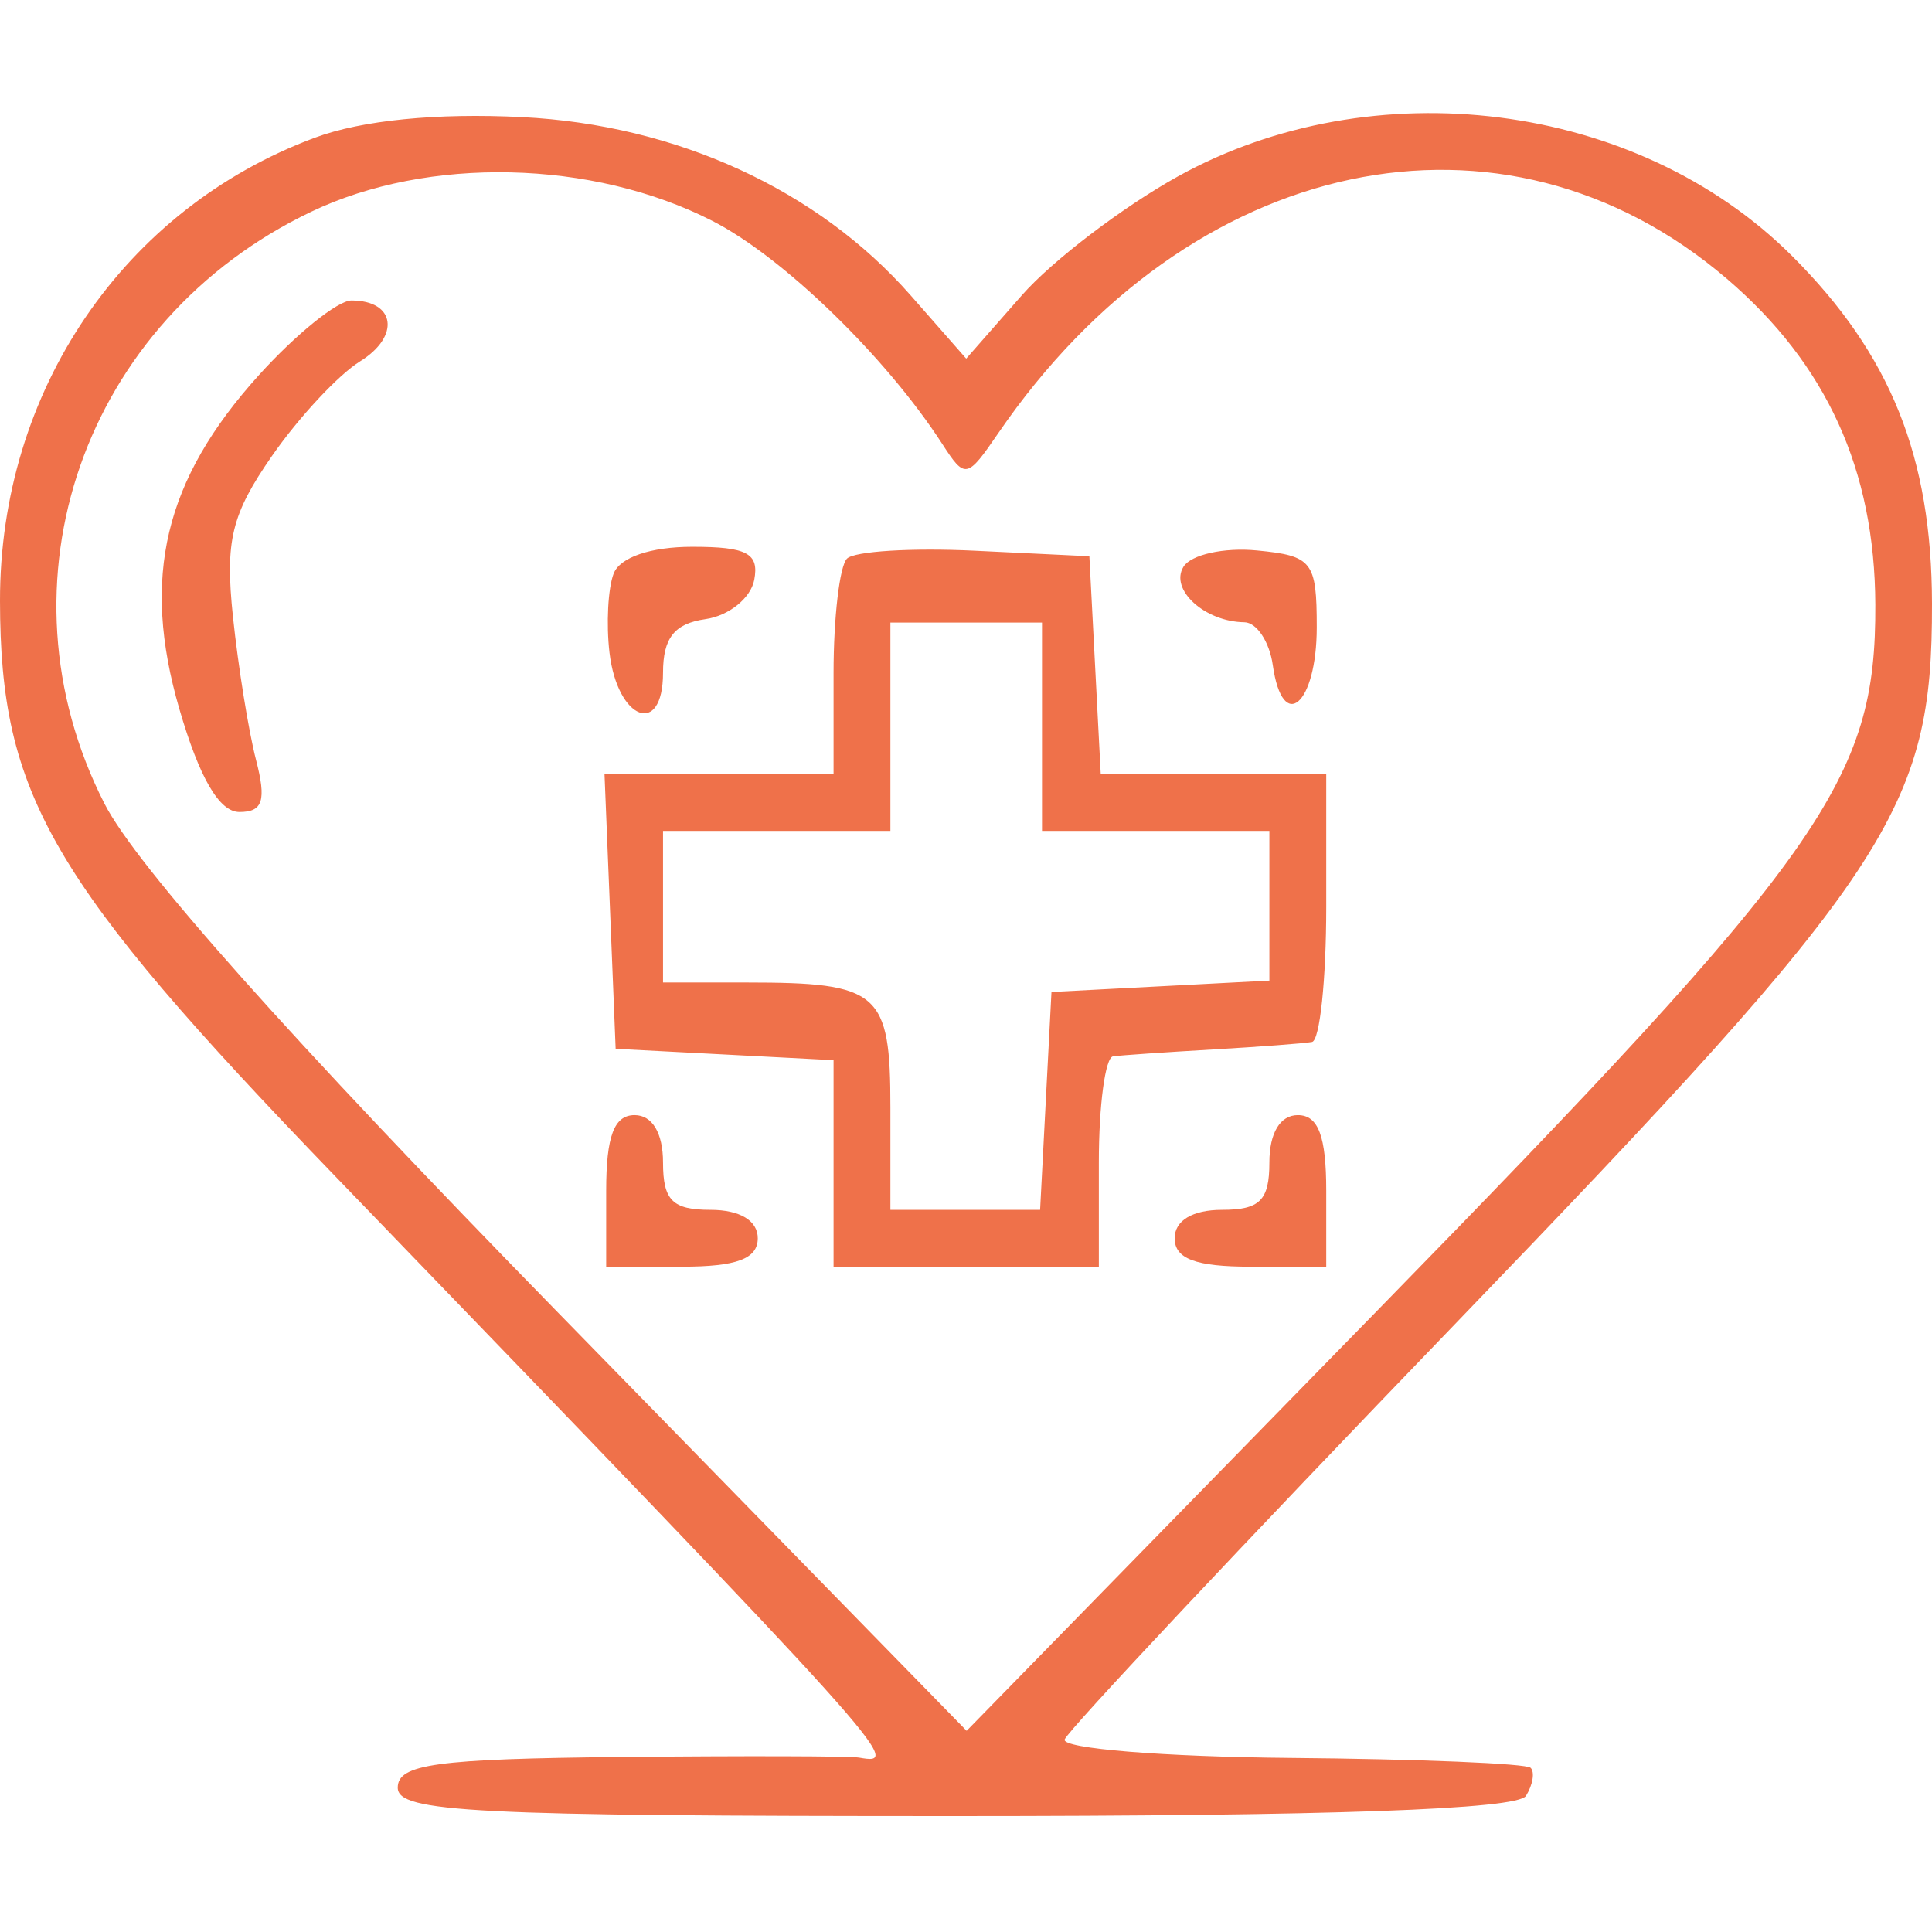 <?xml version="1.0" encoding="UTF-8"?> <svg xmlns="http://www.w3.org/2000/svg" width="100" height="100" viewBox="0 0 100 100" fill="none"><g clip-path="url(#clip0_1697_532)"><path fill-rule="evenodd" clip-rule="evenodd" d="M3.24826e-05 31.109C-0.017 20.237 6.387 10.815 16.298 7.127C18.728 6.223 22.594 5.839 27.028 6.062C35.021 6.464 42.33 9.817 47.136 15.289L50.011 18.563L52.886 15.289C54.467 13.489 58.108 10.716 60.977 9.126C71.029 3.561 84.702 5.196 92.773 13.264C97.858 18.349 99.986 23.642 100 31.242C100.02 41.907 97.919 45.08 75.324 68.521C64.368 79.886 55.271 89.568 55.107 90.035C54.943 90.503 60.211 90.933 66.814 90.99C73.416 91.048 79.001 91.279 79.225 91.502C79.448 91.725 79.34 92.379 78.984 92.954C78.55 93.657 68.856 94 49.462 94C24.449 94 20.587 93.803 20.587 92.529C20.587 91.311 22.573 91.039 32.111 90.942C38.45 90.878 44.008 90.892 44.463 90.973C46.759 91.38 46.391 90.971 17.34 60.871C2.607 45.605 0.015 41.156 3.24826e-05 31.109ZM16.104 10.961C4.326 16.592 -0.417 30.172 5.405 41.592C7.05 44.817 14.94 53.669 28.956 68.014L50.033 89.587L71.114 68.014C94.476 44.107 97.104 40.389 97.067 31.295C97.04 24.323 94.545 18.848 89.383 14.43C77.811 4.526 61.574 7.965 51.673 22.417C50.053 24.782 49.951 24.803 48.776 22.985C45.855 18.466 40.526 13.297 36.866 11.43C30.654 8.26 22.152 8.069 16.104 10.961ZM9.282 36.692C7.3 29.877 8.502 24.838 13.398 19.419C15.32 17.293 17.477 15.553 18.191 15.553C20.472 15.553 20.732 17.407 18.633 18.707C17.517 19.4 15.469 21.597 14.083 23.592C11.974 26.629 11.644 27.984 12.058 31.927C12.331 34.517 12.867 37.849 13.252 39.332C13.796 41.435 13.608 42.029 12.392 42.029C11.349 42.029 10.321 40.264 9.282 36.692ZM31.547 33.78C31.373 32.294 31.469 30.452 31.762 29.689C32.085 28.847 33.686 28.301 35.83 28.301C38.668 28.301 39.301 28.639 39.039 30.017C38.859 30.96 37.723 31.874 36.515 32.046C34.906 32.276 34.318 33.018 34.318 34.824C34.318 38.171 31.96 37.283 31.547 33.78ZM43.145 34.838C43.145 31.961 43.458 29.295 43.84 28.913C44.223 28.53 47.202 28.347 50.461 28.505L56.386 28.791L56.68 34.429L56.974 40.068H62.81H68.646V46.932C68.646 50.707 68.314 53.857 67.91 53.931C67.506 54.006 65.189 54.181 62.761 54.321C60.334 54.461 58.016 54.62 57.612 54.676C57.208 54.731 56.876 57.203 56.876 60.17V65.563H50.011H43.145V60.219V54.874L37.506 54.58L31.866 54.286L31.578 47.177L31.289 40.068H37.217H43.145V34.838ZM64.409 32.208C62.357 32.182 60.528 30.515 61.257 29.335C61.646 28.706 63.357 28.325 65.06 28.491C67.93 28.769 68.155 29.059 68.155 32.468C68.155 36.475 66.387 37.999 65.88 34.429C65.708 33.216 65.046 32.216 64.409 32.208ZM31.376 65.563V61.641C31.376 58.808 31.785 57.718 32.847 57.718C33.762 57.718 34.318 58.644 34.318 60.17C34.318 62.131 34.808 62.621 36.77 62.621C38.296 62.621 39.222 63.177 39.222 64.092C39.222 65.154 38.132 65.563 35.299 65.563H31.376ZM63.251 62.621C65.213 62.621 65.703 62.131 65.703 60.17C65.703 58.644 66.26 57.718 67.175 57.718C68.237 57.718 68.646 58.808 68.646 61.641V65.563H64.723C61.889 65.563 60.8 65.154 60.8 64.092C60.8 63.177 61.725 62.621 63.251 62.621ZM46.087 43.009V37.616V32.223H50.011H53.934V37.616V43.009H59.819H65.703V46.883V50.756L60.064 51.05L54.424 51.344L54.13 56.983L53.836 62.621H49.962H46.087V57.333C46.087 51.34 45.53 50.854 38.651 50.854H34.318V46.932V43.009H40.203H46.087Z" fill="#EF714A"></path></g><defs><clipPath id="clip0_1697_532"><rect width="100" height="100" fill="white"></rect></clipPath></defs></svg> 